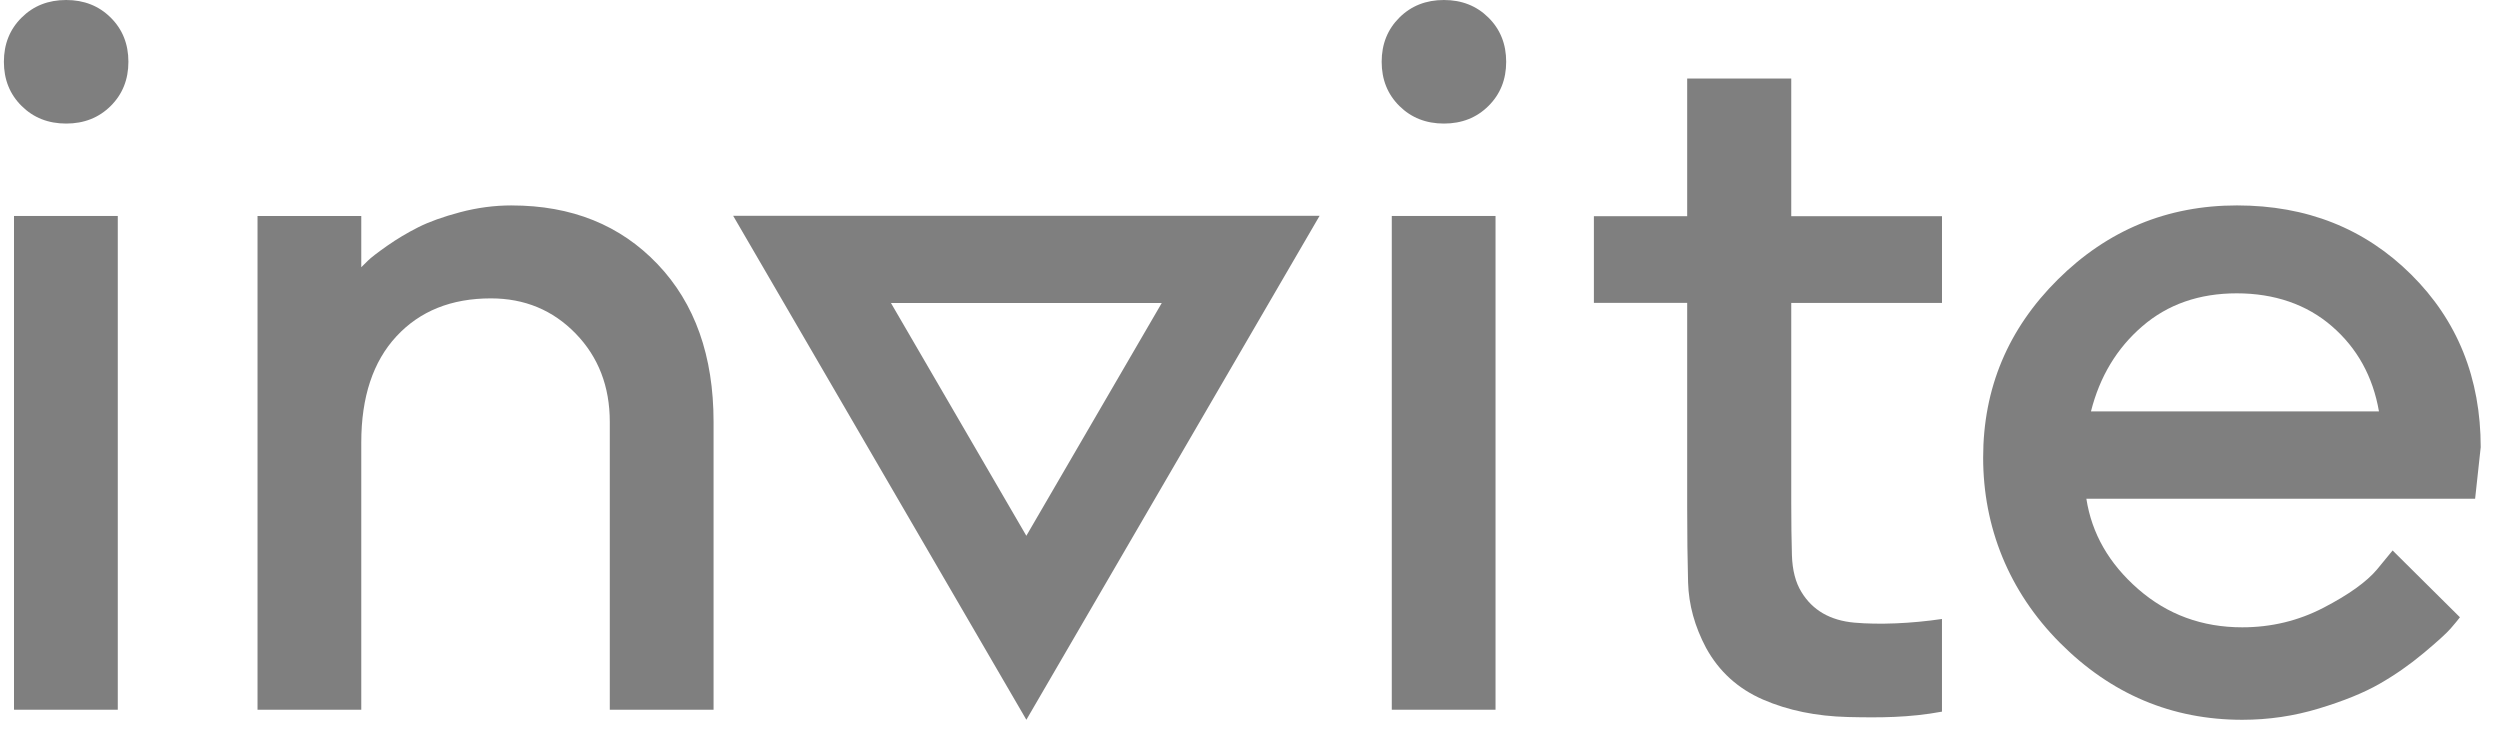 <?xml version="1.0" encoding="UTF-8"?>
<svg xmlns="http://www.w3.org/2000/svg" width="108" height="32" viewBox="0 0 108 32" fill="none">
  <g id="Laag_1" clip-path="url(#clip0_578_3376)">
    <path id="Vector" d="M77.381 3.394H72.886V9.339H68.856V13.085H72.886V21.887C72.886 23.103 72.899 24.193 72.925 25.158C72.952 26.123 73.212 27.067 73.704 27.992C74.263 29.009 75.082 29.752 76.161 30.221C77.24 30.69 78.461 30.941 79.826 30.975C81.19 31.007 82.469 31.007 83.893 30.743V26.74C82.548 26.939 81.168 26.991 80.117 26.899C79.065 26.806 78.299 26.364 77.82 25.571C77.568 25.162 77.431 24.634 77.411 23.985C77.392 23.339 77.382 22.585 77.382 21.727V13.086H83.894V9.34H77.382V3.394H77.381Z" fill="#7F7F7F"></path>
    <path id="Vector_2" d="M5.088 9.33H0.605V30.66H5.088V9.33Z" fill="#7F7F7F"></path>
    <path id="Vector_3" d="M2.858 0C2.085 0 1.443 0.253 0.934 0.76C0.423 1.266 0.168 1.903 0.168 2.669C0.168 3.435 0.423 4.072 0.934 4.578C1.444 5.084 2.085 5.338 2.858 5.338C3.63 5.338 4.272 5.085 4.782 4.578C5.291 4.072 5.547 3.435 5.547 2.669C5.547 1.903 5.292 1.266 4.782 0.76C4.271 0.253 3.63 0 2.858 0Z" fill="#7F7F7F"></path>
    <path id="Vector_4" d="M22.101 8.874C21.358 8.874 20.618 8.972 19.882 9.167C19.146 9.362 18.541 9.58 18.067 9.818C17.594 10.057 17.145 10.325 16.723 10.621C16.301 10.918 16.023 11.132 15.892 11.262L15.607 11.544V9.331H11.125V30.661H15.607V19.117C15.607 17.15 16.114 15.62 17.127 14.528C18.14 13.436 19.499 12.89 21.204 12.89C22.663 12.89 23.883 13.396 24.868 14.409C25.851 15.421 26.343 16.695 26.343 18.227V30.661H30.826V18.227C30.826 15.377 30.021 13.106 28.409 11.414C26.798 9.722 24.696 8.875 22.101 8.875V8.874Z" fill="#7F7F7F"></path>
    <path id="Vector_5" d="M62.377 0C61.605 0 60.963 0.253 60.453 0.76C59.944 1.267 59.688 1.903 59.688 2.669C59.688 3.435 59.942 4.072 60.453 4.578C60.964 5.084 61.605 5.338 62.377 5.338C63.149 5.338 63.791 5.085 64.301 4.578C64.812 4.072 65.067 3.435 65.067 2.669C65.067 1.903 64.812 1.266 64.301 0.76C63.791 0.254 63.149 0 62.377 0Z" fill="#7F7F7F"></path>
    <path id="Vector_6" d="M64.607 9.33H60.125V30.66H64.607V9.33Z" fill="#7F7F7F"></path>
    <path id="Vector_7" d="M107.167 19.333C107.167 16.338 106.166 13.847 104.161 11.858C102.156 9.869 99.649 8.874 96.638 8.874C93.628 8.874 91.048 9.941 88.897 12.075C86.747 14.209 85.672 16.773 85.672 19.767C85.672 22.762 86.775 25.543 88.984 27.764C91.192 29.984 93.82 31.095 96.867 31.095C98.005 31.095 99.108 30.932 100.179 30.606C101.251 30.281 102.122 29.927 102.792 29.543C103.463 29.159 104.097 28.718 104.694 28.218C105.292 27.719 105.682 27.365 105.865 27.155C106.047 26.945 106.182 26.782 106.269 26.666L103.361 23.78L102.683 24.605C102.231 25.14 101.462 25.69 100.376 26.254C99.29 26.818 98.12 27.1 96.866 27.1C95.131 27.1 93.634 26.55 92.373 25.452C91.111 24.352 90.364 23.051 90.131 21.546H106.925L107.165 19.333H107.167ZM90.33 17.771C90.71 16.267 91.449 15.04 92.55 14.093C93.65 13.145 95.01 12.672 96.627 12.672C98.245 12.672 99.645 13.145 100.738 14.093C101.832 15.04 102.509 16.266 102.771 17.771H90.329H90.33Z" fill="#7F7F7F"></path>
    <path id="Vector_8" d="M31.672 9.322L38.985 21.892L44.339 31.094L57.007 9.322H31.673H31.672ZM50.188 13.09L44.338 23.146L38.489 13.09H50.187H50.188Z" fill="#7F7F7F"></path>
  </g>
  <defs>
    <clipPath id="clip0_578_3376">
      <rect width="107" height="31.094" fill="white" transform="translate(0.168)"></rect>
    </clipPath>
  </defs>
</svg>

